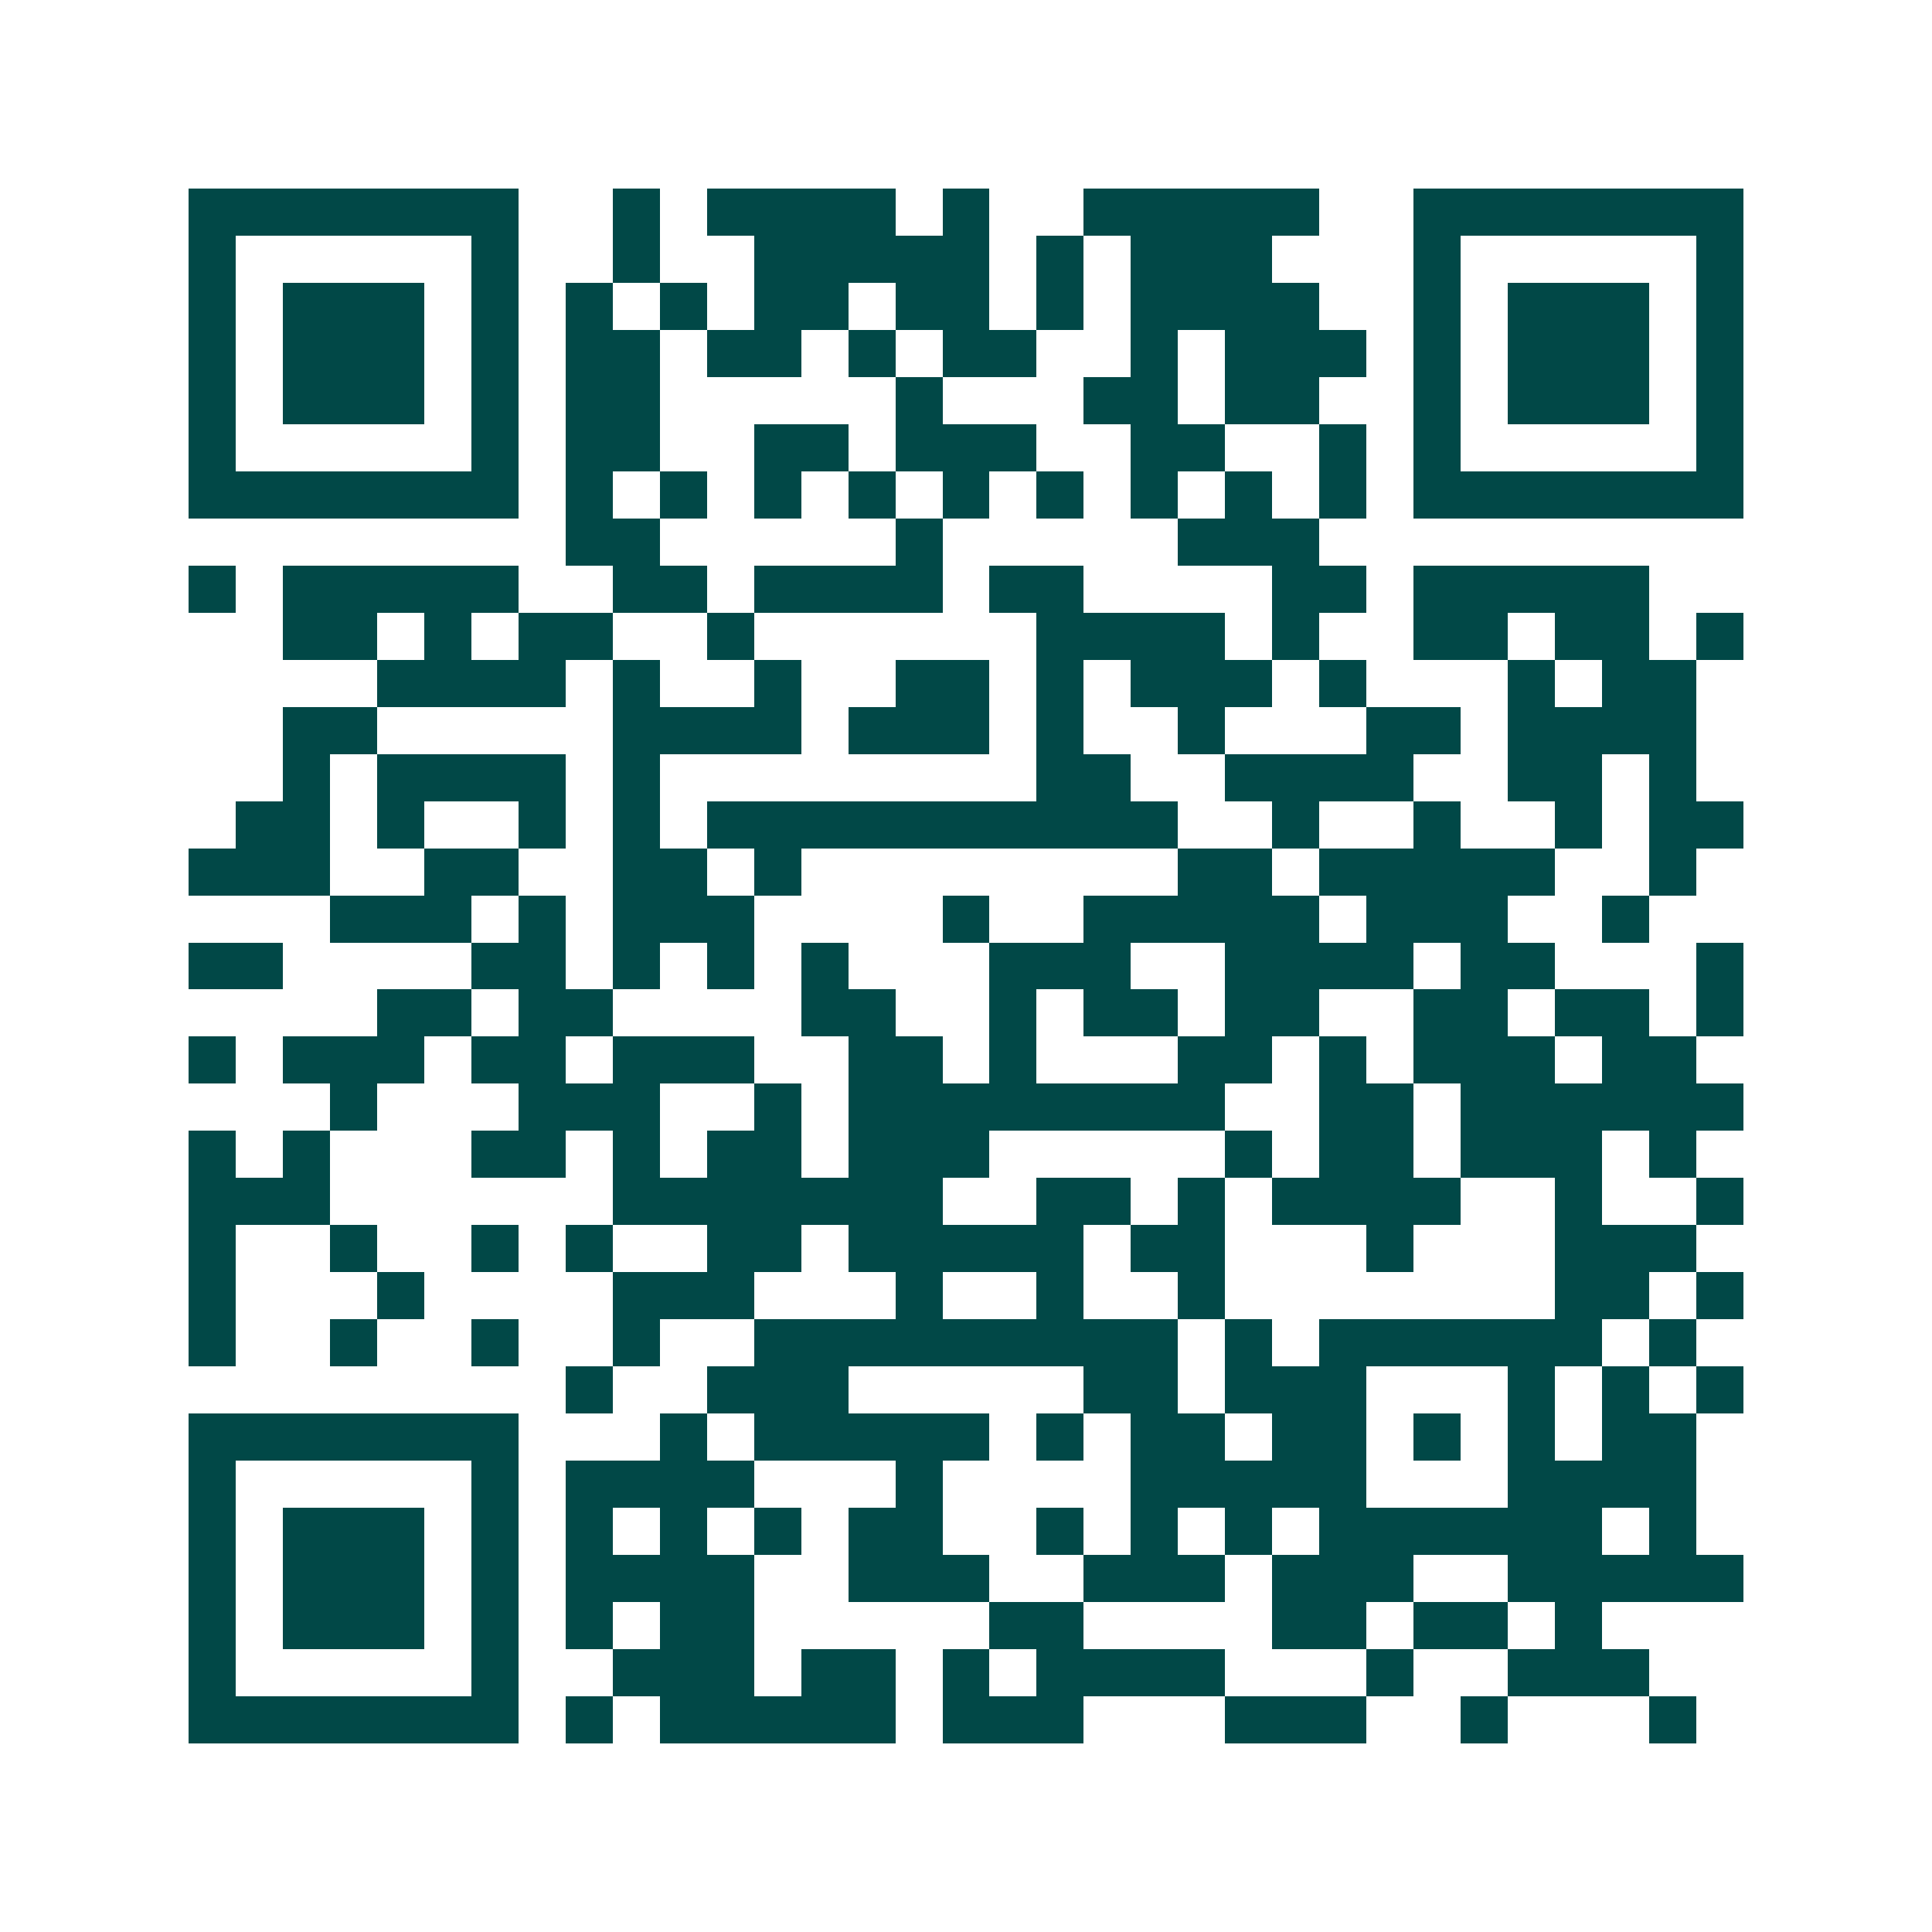 <svg xmlns="http://www.w3.org/2000/svg" width="200" height="200" viewBox="0 0 41 41" shape-rendering="crispEdges"><path fill="#ffffff" d="M0 0h41v41H0z"/><path stroke="#014847" d="M4 4.5h7m2 0h1m1 0h4m1 0h1m2 0h5m2 0h7M4 5.5h1m5 0h1m2 0h1m2 0h5m1 0h1m1 0h3m3 0h1m5 0h1M4 6.5h1m1 0h3m1 0h1m1 0h1m1 0h1m1 0h2m1 0h2m1 0h1m1 0h4m2 0h1m1 0h3m1 0h1M4 7.5h1m1 0h3m1 0h1m1 0h2m1 0h2m1 0h1m1 0h2m2 0h1m1 0h3m1 0h1m1 0h3m1 0h1M4 8.5h1m1 0h3m1 0h1m1 0h2m5 0h1m3 0h2m1 0h2m2 0h1m1 0h3m1 0h1M4 9.5h1m5 0h1m1 0h2m2 0h2m1 0h3m2 0h2m2 0h1m1 0h1m5 0h1M4 10.5h7m1 0h1m1 0h1m1 0h1m1 0h1m1 0h1m1 0h1m1 0h1m1 0h1m1 0h1m1 0h7M12 11.5h2m5 0h1m5 0h3M4 12.5h1m1 0h5m2 0h2m1 0h4m1 0h2m4 0h2m1 0h5M6 13.5h2m1 0h1m1 0h2m2 0h1m6 0h4m1 0h1m2 0h2m1 0h2m1 0h1M8 14.5h4m1 0h1m2 0h1m2 0h2m1 0h1m1 0h3m1 0h1m3 0h1m1 0h2M6 15.5h2m5 0h4m1 0h3m1 0h1m2 0h1m3 0h2m1 0h4M6 16.5h1m1 0h4m1 0h1m8 0h2m2 0h4m2 0h2m1 0h1M5 17.5h2m1 0h1m2 0h1m1 0h1m1 0h10m2 0h1m2 0h1m2 0h1m1 0h2M4 18.5h3m2 0h2m2 0h2m1 0h1m8 0h2m1 0h5m2 0h1M7 19.5h3m1 0h1m1 0h3m4 0h1m2 0h5m1 0h3m2 0h1M4 20.5h2m4 0h2m1 0h1m1 0h1m1 0h1m3 0h3m2 0h4m1 0h2m3 0h1M8 21.5h2m1 0h2m4 0h2m2 0h1m1 0h2m1 0h2m2 0h2m1 0h2m1 0h1M4 22.5h1m1 0h3m1 0h2m1 0h3m2 0h2m1 0h1m3 0h2m1 0h1m1 0h3m1 0h2M7 23.5h1m3 0h3m2 0h1m1 0h8m2 0h2m1 0h6M4 24.5h1m1 0h1m3 0h2m1 0h1m1 0h2m1 0h3m5 0h1m1 0h2m1 0h3m1 0h1M4 25.5h3m6 0h7m2 0h2m1 0h1m1 0h4m2 0h1m2 0h1M4 26.5h1m2 0h1m2 0h1m1 0h1m2 0h2m1 0h5m1 0h2m3 0h1m3 0h3M4 27.5h1m3 0h1m4 0h3m3 0h1m2 0h1m2 0h1m7 0h2m1 0h1M4 28.5h1m2 0h1m2 0h1m2 0h1m2 0h9m1 0h1m1 0h6m1 0h1M12 29.5h1m2 0h3m5 0h2m1 0h3m3 0h1m1 0h1m1 0h1M4 30.5h7m3 0h1m1 0h5m1 0h1m1 0h2m1 0h2m1 0h1m1 0h1m1 0h2M4 31.5h1m5 0h1m1 0h4m3 0h1m4 0h5m3 0h4M4 32.5h1m1 0h3m1 0h1m1 0h1m1 0h1m1 0h1m1 0h2m2 0h1m1 0h1m1 0h1m1 0h6m1 0h1M4 33.5h1m1 0h3m1 0h1m1 0h4m2 0h3m2 0h3m1 0h3m2 0h5M4 34.5h1m1 0h3m1 0h1m1 0h1m1 0h2m5 0h2m4 0h2m1 0h2m1 0h1M4 35.5h1m5 0h1m2 0h3m1 0h2m1 0h1m1 0h4m3 0h1m2 0h3M4 36.5h7m1 0h1m1 0h5m1 0h3m3 0h3m2 0h1m3 0h1"/></svg>
